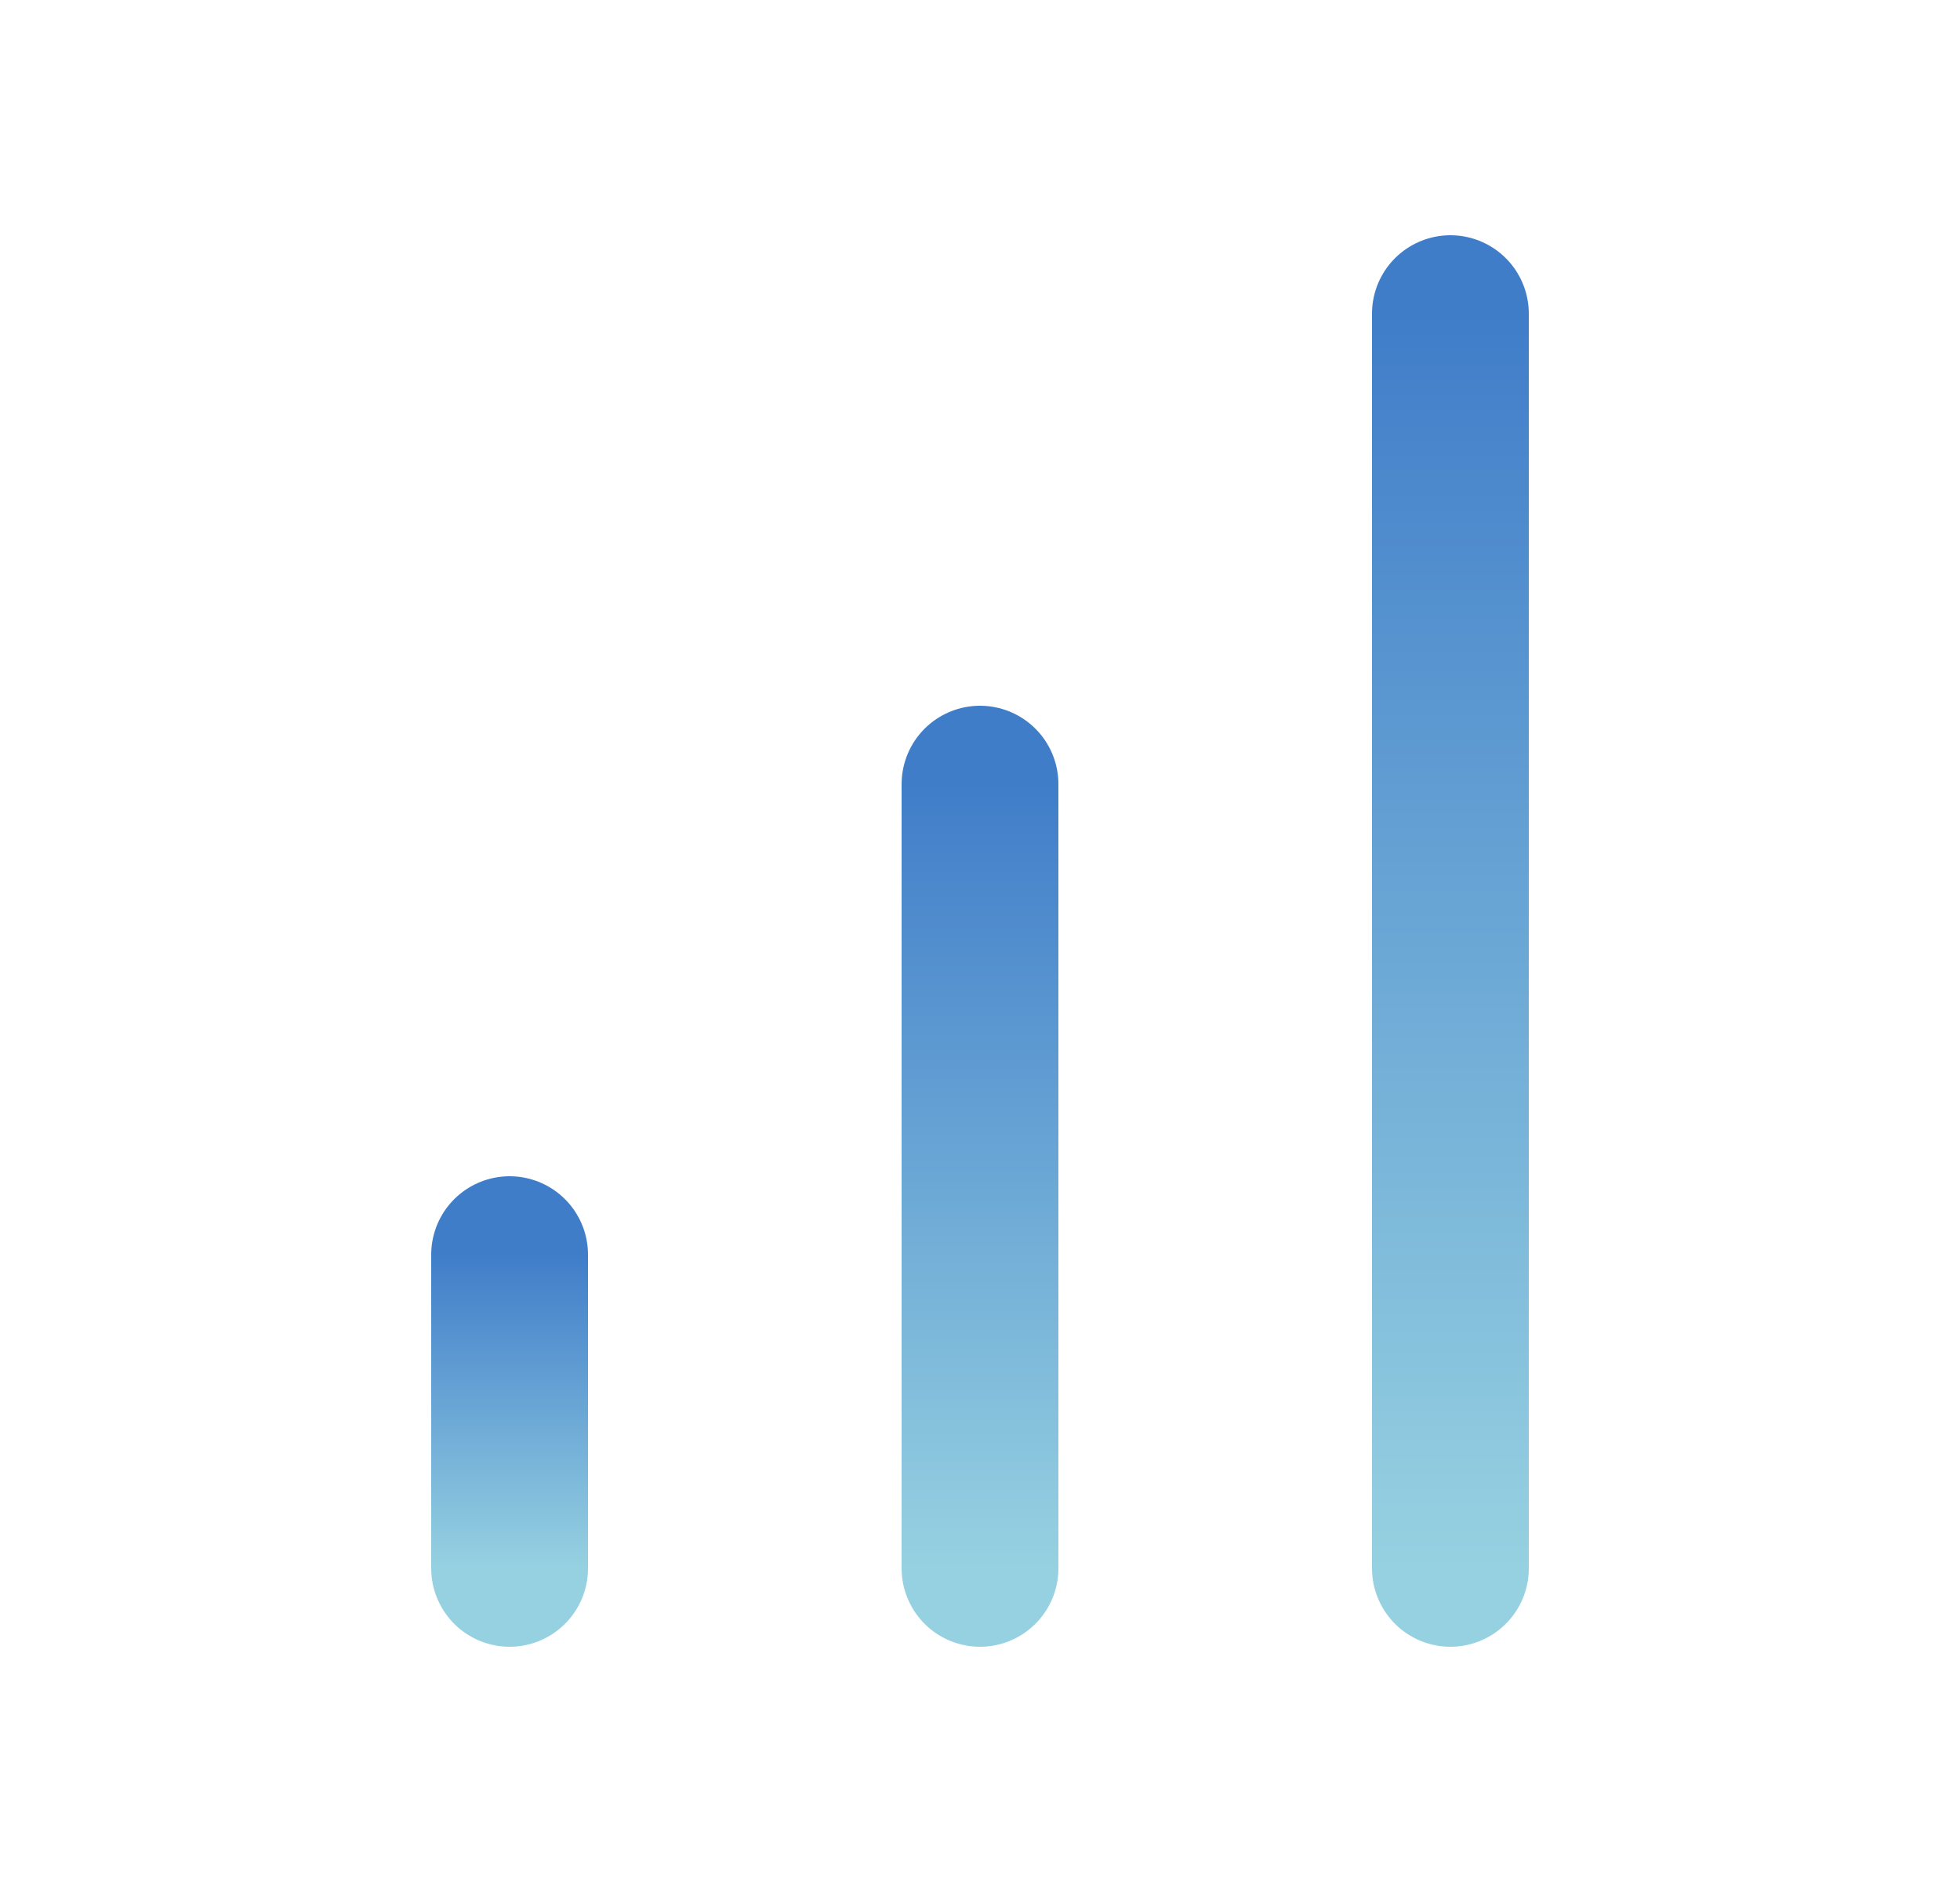<svg xmlns="http://www.w3.org/2000/svg" width="25" height="24" viewBox="0 0 25 24" fill="none"><path d="M12.5 20V10" stroke="url(#paint0_linear_1775_1270)" stroke-width="2" stroke-linecap="round" stroke-linejoin="round"></path><path d="M18.5 20V4" stroke="url(#paint1_linear_1775_1270)" stroke-width="2" stroke-linecap="round" stroke-linejoin="round"></path><path d="M6.5 20V16" stroke="url(#paint2_linear_1775_1270)" stroke-width="2" stroke-linecap="round" stroke-linejoin="round"></path><defs><linearGradient id="paint0_linear_1775_1270" x1="13" y1="10" x2="13" y2="20" gradientUnits="userSpaceOnUse"><stop stop-color="#407DC9"></stop><stop offset="1" stop-color="#96D1E1"></stop></linearGradient><linearGradient id="paint1_linear_1775_1270" x1="19" y1="4" x2="19" y2="20" gradientUnits="userSpaceOnUse"><stop stop-color="#407DC9"></stop><stop offset="1" stop-color="#96D1E1"></stop></linearGradient><linearGradient id="paint2_linear_1775_1270" x1="7" y1="16" x2="7" y2="20" gradientUnits="userSpaceOnUse"><stop stop-color="#407DC9"></stop><stop offset="1" stop-color="#96D1E1"></stop></linearGradient></defs></svg>